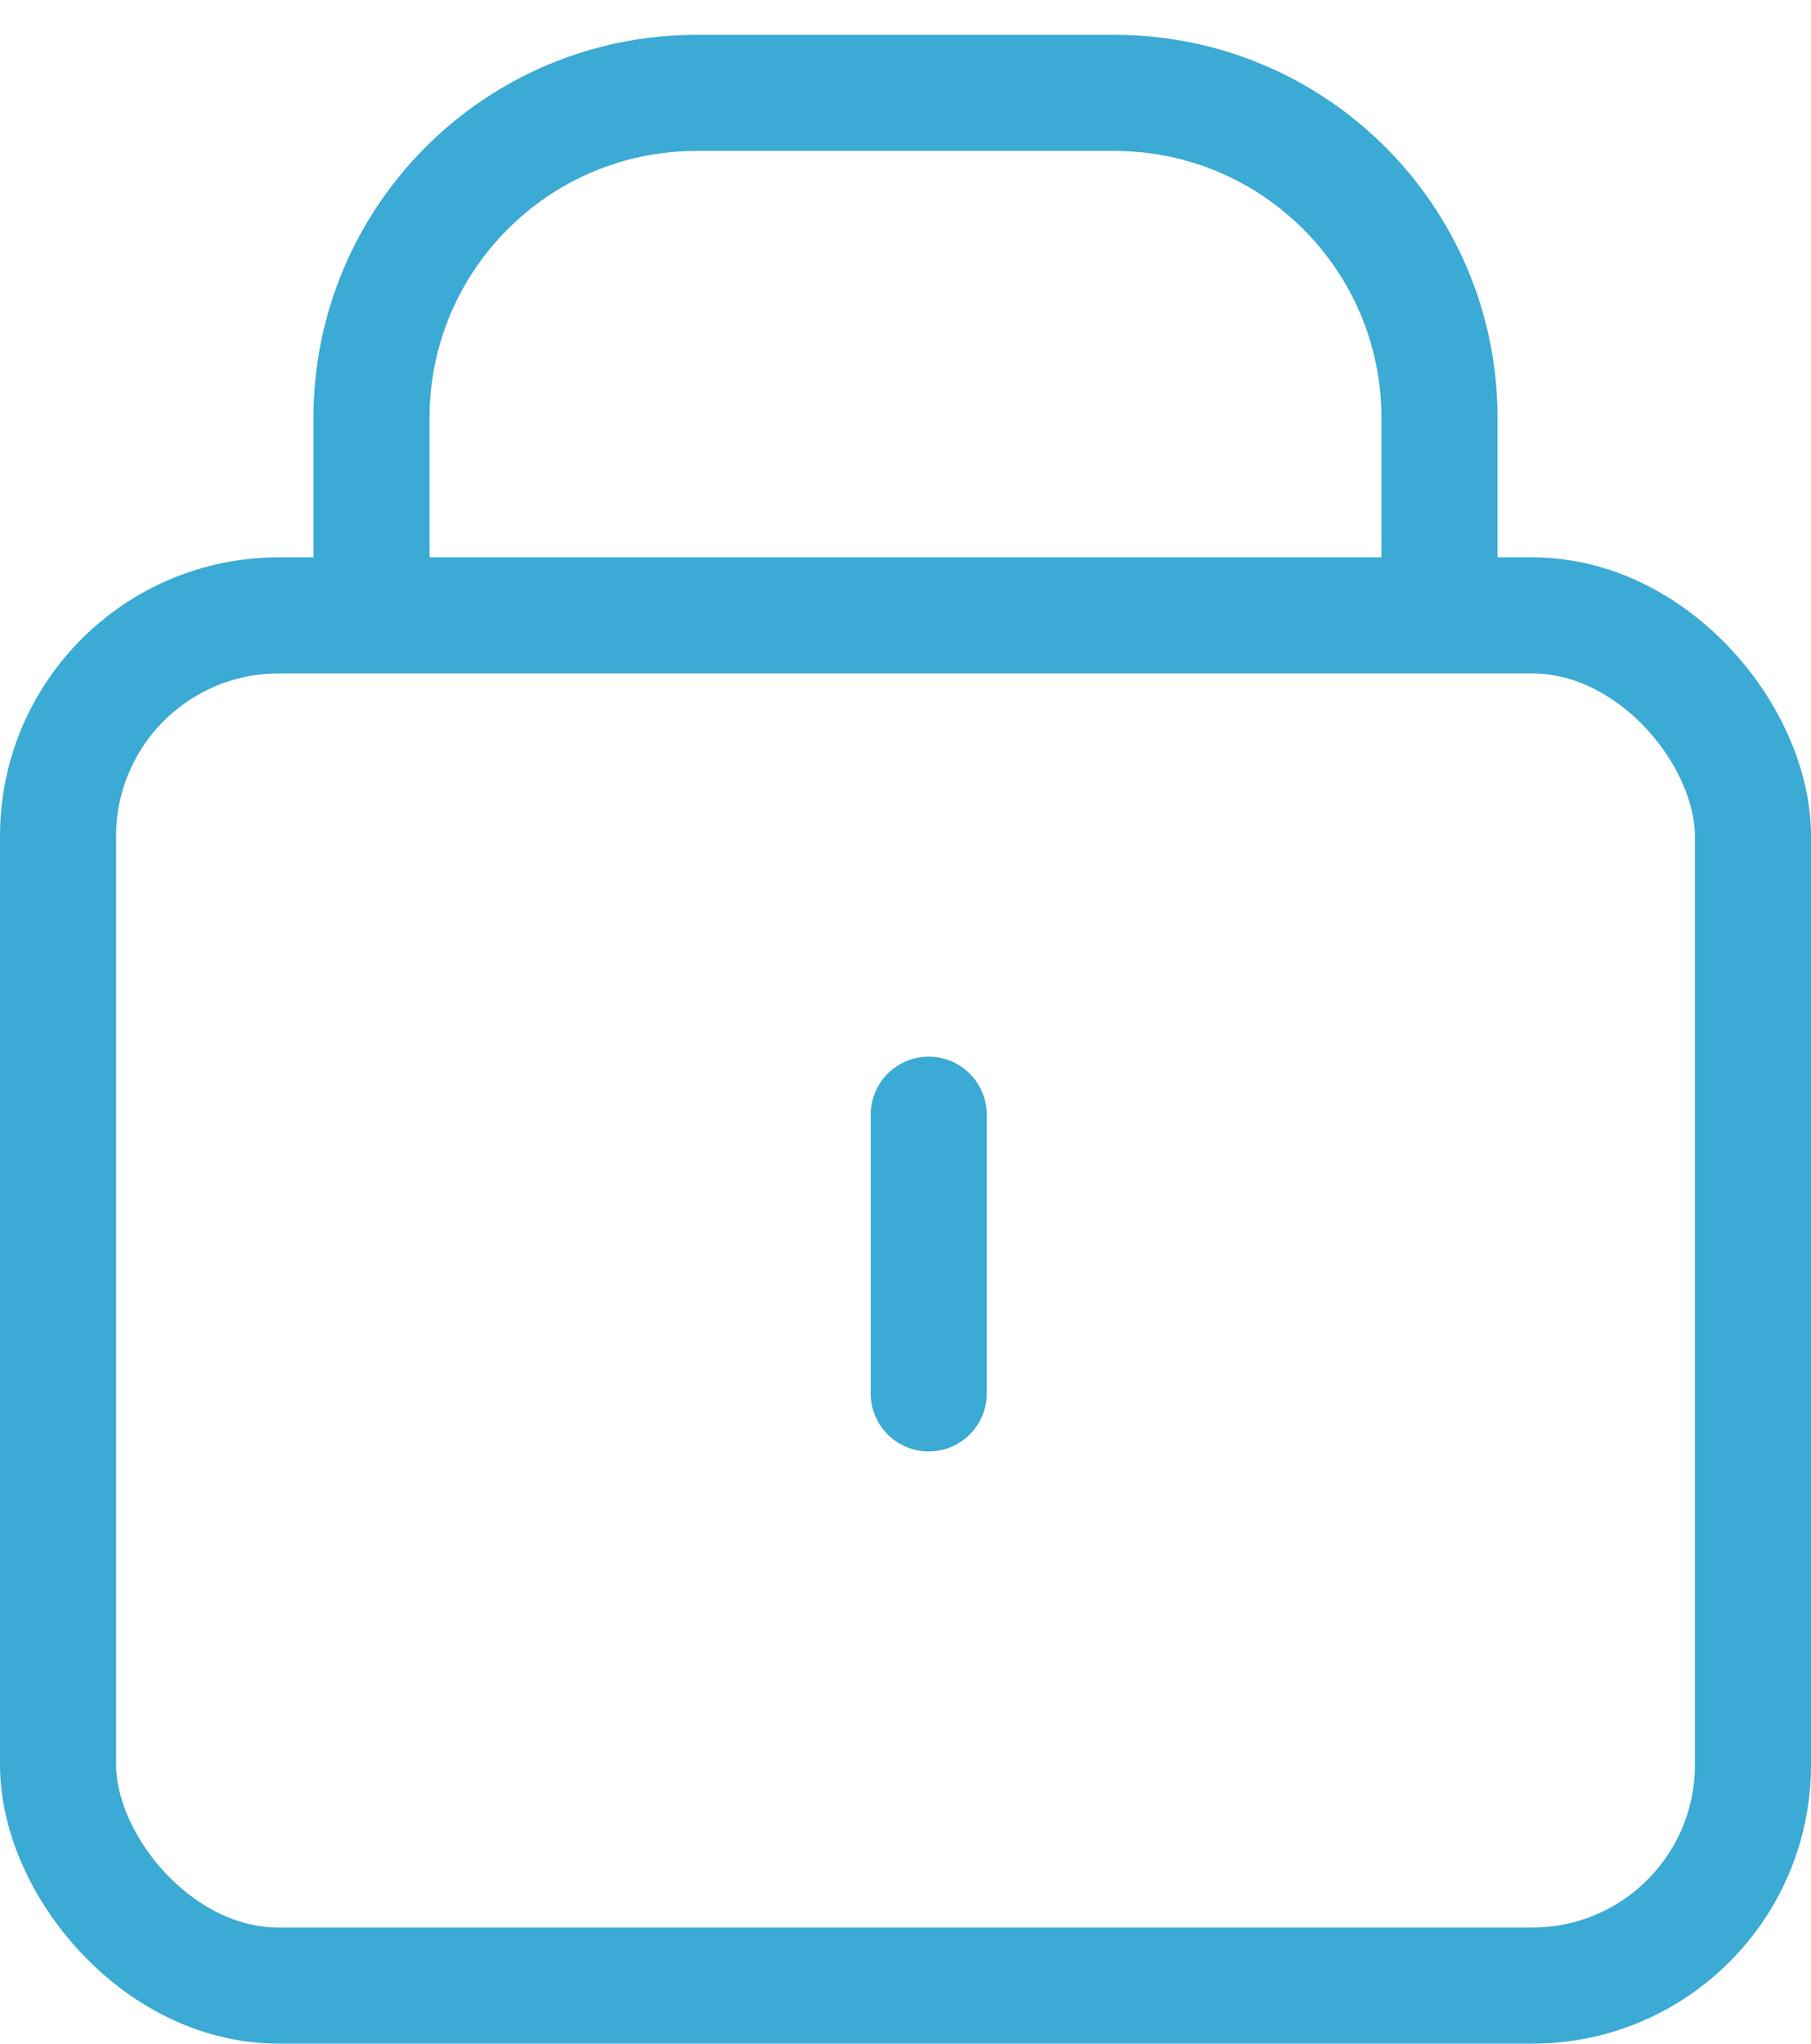 <svg width="39" height="44" viewBox="0 0 39 44" fill="none" xmlns="http://www.w3.org/2000/svg">
<rect x="1.25" y="13.25" width="36.5" height="29.5" rx="4.75" stroke="#3BAAD4" stroke-width="2.5"/>
<path d="M31 14V9C31 5.134 27.866 2 24 2H15C11.134 2 8 5.134 8 9V14" stroke="#3BAAD4" stroke-width="2.5"/>
<path d="M20 30L20 24" stroke="#3BAAD4" stroke-width="2.5" stroke-linecap="round"/>
</svg>
